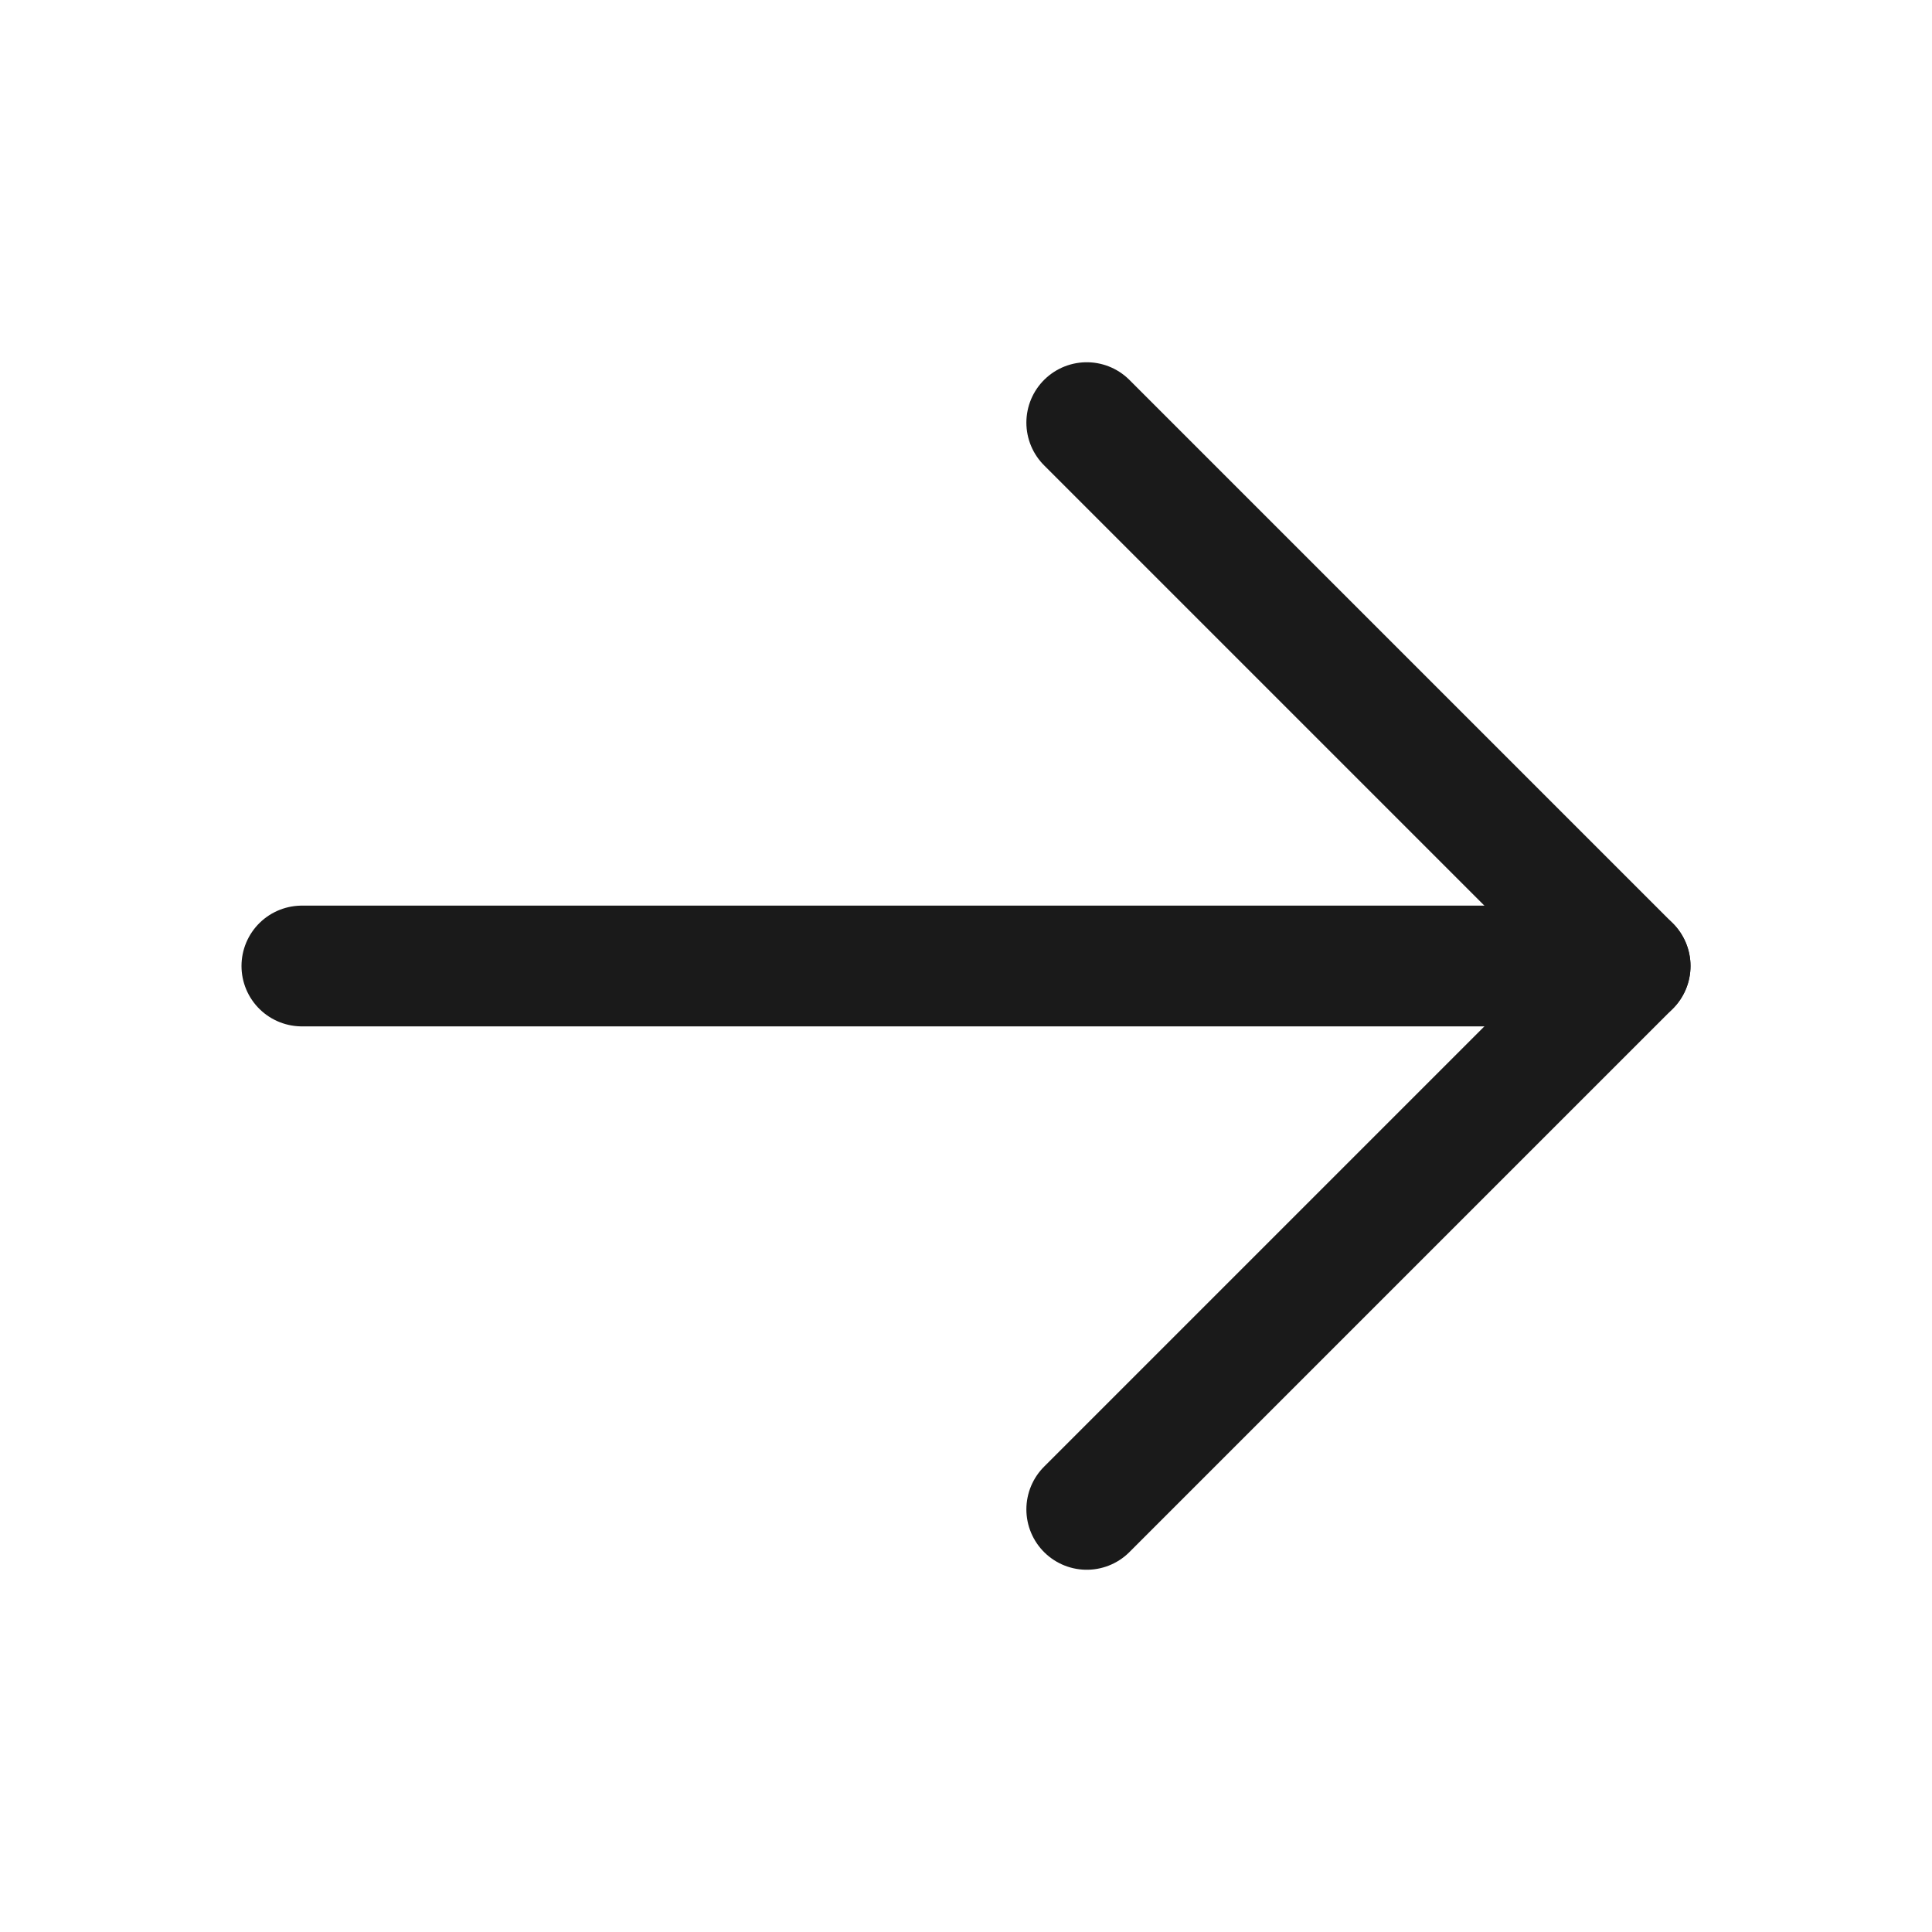 <svg width="32" height="32" viewBox="0 0 32 32" fill="none" xmlns="http://www.w3.org/2000/svg">
<g id="ArrowRight">
<path id="Vector" d="M5 16H27" stroke="#1A1A1A" stroke-width="2" stroke-linecap="round" stroke-linejoin="round"/>
<path id="Vector_2" d="M18 7L27 16L18 25" stroke="#1A1A1A" stroke-width="2" stroke-linecap="round" stroke-linejoin="round"/>
</g>
</svg>
